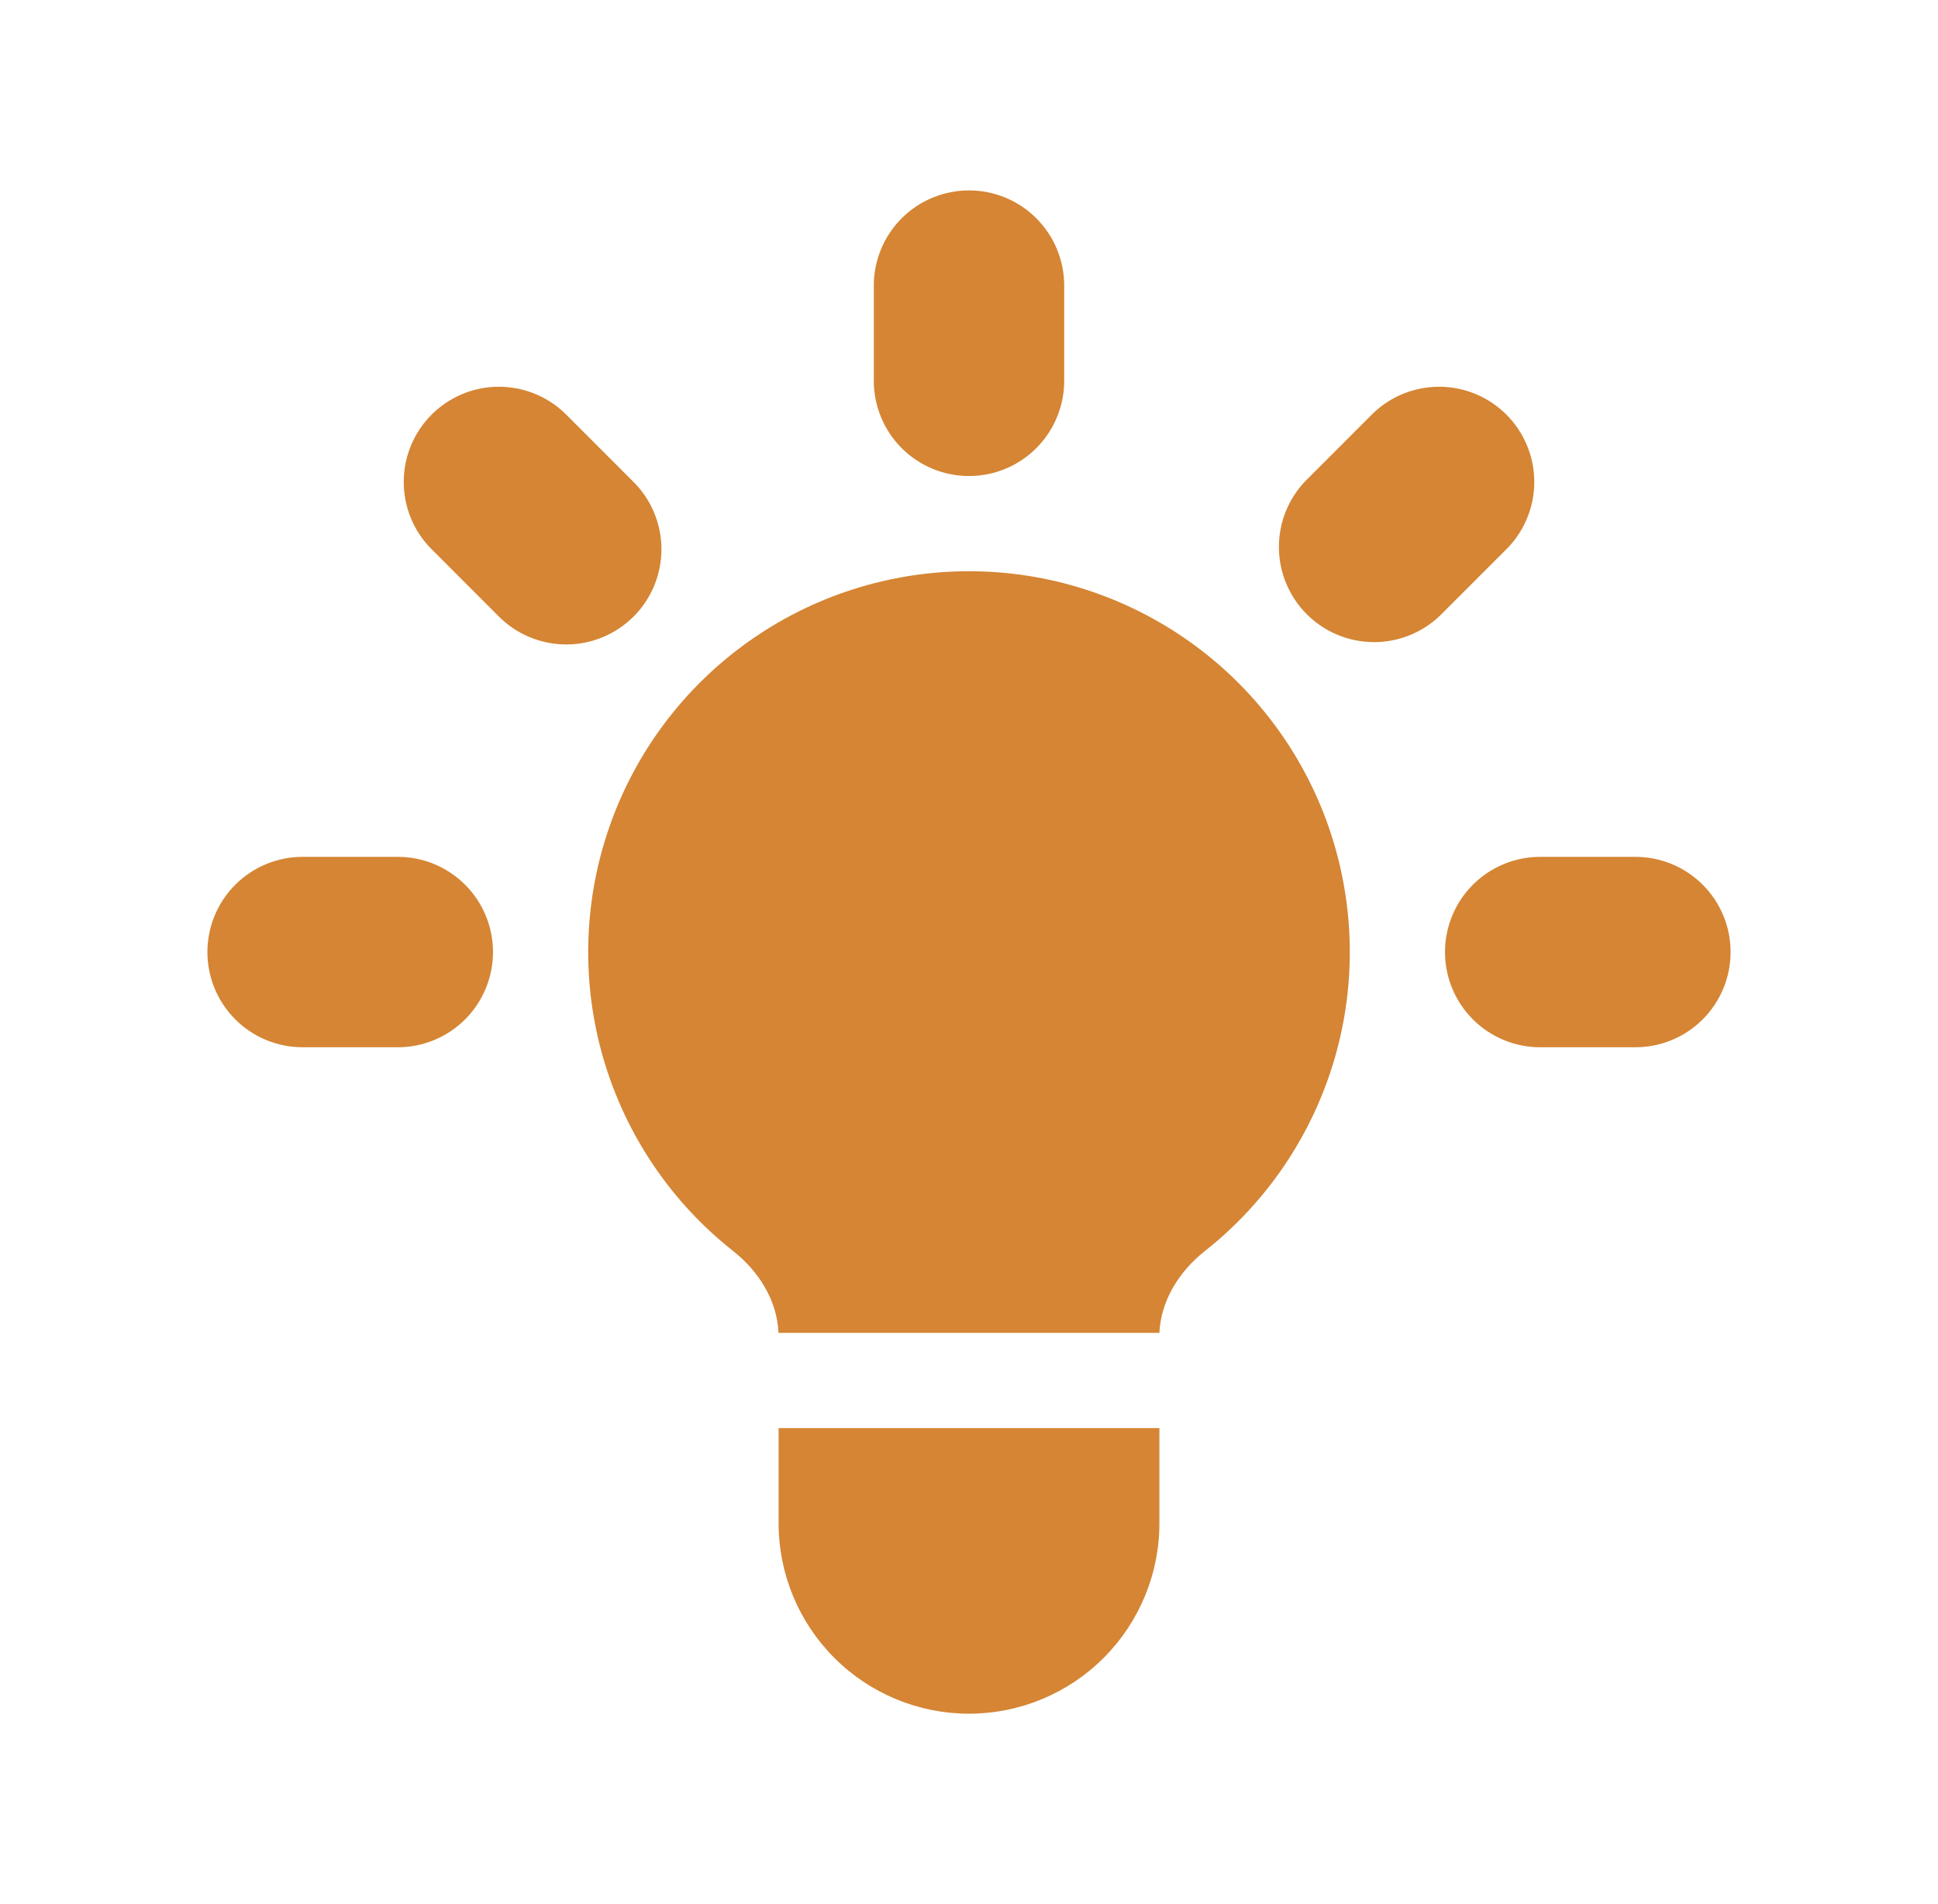 <svg width="57" height="56" viewBox="0 0 57 56" fill="none" xmlns="http://www.w3.org/2000/svg">
<path d="M31.3 8.4C31.3 7.657 31.005 6.945 30.48 6.42C29.955 5.895 29.243 5.6 28.5 5.6C27.758 5.6 27.045 5.895 26.52 6.42C25.995 6.945 25.7 7.657 25.7 8.4V11.2C25.7 11.942 25.995 12.654 26.52 13.18C27.045 13.705 27.758 14 28.5 14C29.243 14 29.955 13.705 30.48 13.18C31.005 12.654 31.3 11.942 31.3 11.2V8.4ZM44.34 16.119C44.85 15.591 45.132 14.884 45.126 14.15C45.119 13.415 44.825 12.713 44.306 12.194C43.786 11.675 43.084 11.38 42.35 11.374C41.616 11.368 40.909 11.65 40.38 12.16L38.401 14.14C37.891 14.668 37.609 15.375 37.615 16.109C37.621 16.843 37.916 17.546 38.435 18.065C38.954 18.584 39.656 18.878 40.391 18.885C41.125 18.891 41.832 18.609 42.36 18.099L44.34 16.119ZM50.9 28C50.9 28.742 50.605 29.454 50.08 29.98C49.555 30.505 48.843 30.8 48.1 30.8H45.3C44.557 30.8 43.845 30.505 43.32 29.98C42.795 29.454 42.5 28.742 42.5 28C42.5 27.257 42.795 26.545 43.32 26.02C43.845 25.495 44.557 25.2 45.3 25.2H48.1C48.843 25.2 49.555 25.495 50.08 26.02C50.605 26.545 50.9 27.257 50.9 28ZM14.64 18.099C14.898 18.366 15.207 18.579 15.549 18.726C15.891 18.873 16.258 18.95 16.63 18.953C17.002 18.957 17.37 18.886 17.714 18.745C18.058 18.604 18.371 18.396 18.634 18.134C18.897 17.871 19.105 17.558 19.246 17.214C19.386 16.87 19.457 16.501 19.454 16.129C19.451 15.758 19.373 15.39 19.227 15.049C19.08 14.707 18.867 14.398 18.599 14.14L16.62 12.16C16.092 11.65 15.384 11.368 14.65 11.374C13.916 11.38 13.214 11.675 12.695 12.194C12.175 12.713 11.881 13.415 11.875 14.15C11.868 14.884 12.15 15.591 12.661 16.119L14.64 18.099ZM14.5 28C14.5 28.742 14.205 29.454 13.68 29.98C13.155 30.505 12.443 30.8 11.7 30.8H8.9C8.157 30.8 7.445 30.505 6.92 29.98C6.395 29.454 6.1 28.742 6.1 28C6.1 27.257 6.395 26.545 6.92 26.02C7.445 25.495 8.157 25.2 8.9 25.2H11.7C12.443 25.2 13.155 25.495 13.68 26.02C14.205 26.545 14.5 27.257 14.5 28ZM22.9 44.8V42H34.1V44.8C34.1 46.285 33.51 47.709 32.46 48.759C31.41 49.81 29.985 50.4 28.5 50.4C27.015 50.4 25.59 49.81 24.54 48.759C23.49 47.709 22.9 46.285 22.9 44.8ZM34.1 39.2C34.142 38.248 34.682 37.391 35.436 36.794C37.263 35.353 38.596 33.378 39.25 31.144C39.903 28.911 39.844 26.529 39.082 24.33C38.319 22.131 36.89 20.224 34.994 18.875C33.097 17.525 30.828 16.8 28.5 16.8C26.173 16.8 23.903 17.525 22.007 18.875C20.11 20.224 18.681 22.131 17.919 24.33C17.156 26.529 17.097 28.911 17.75 31.144C18.404 33.378 19.737 35.353 21.564 36.794C22.32 37.391 22.858 38.248 22.897 39.2H34.1Z" fill="#D58534"/>
</svg>
